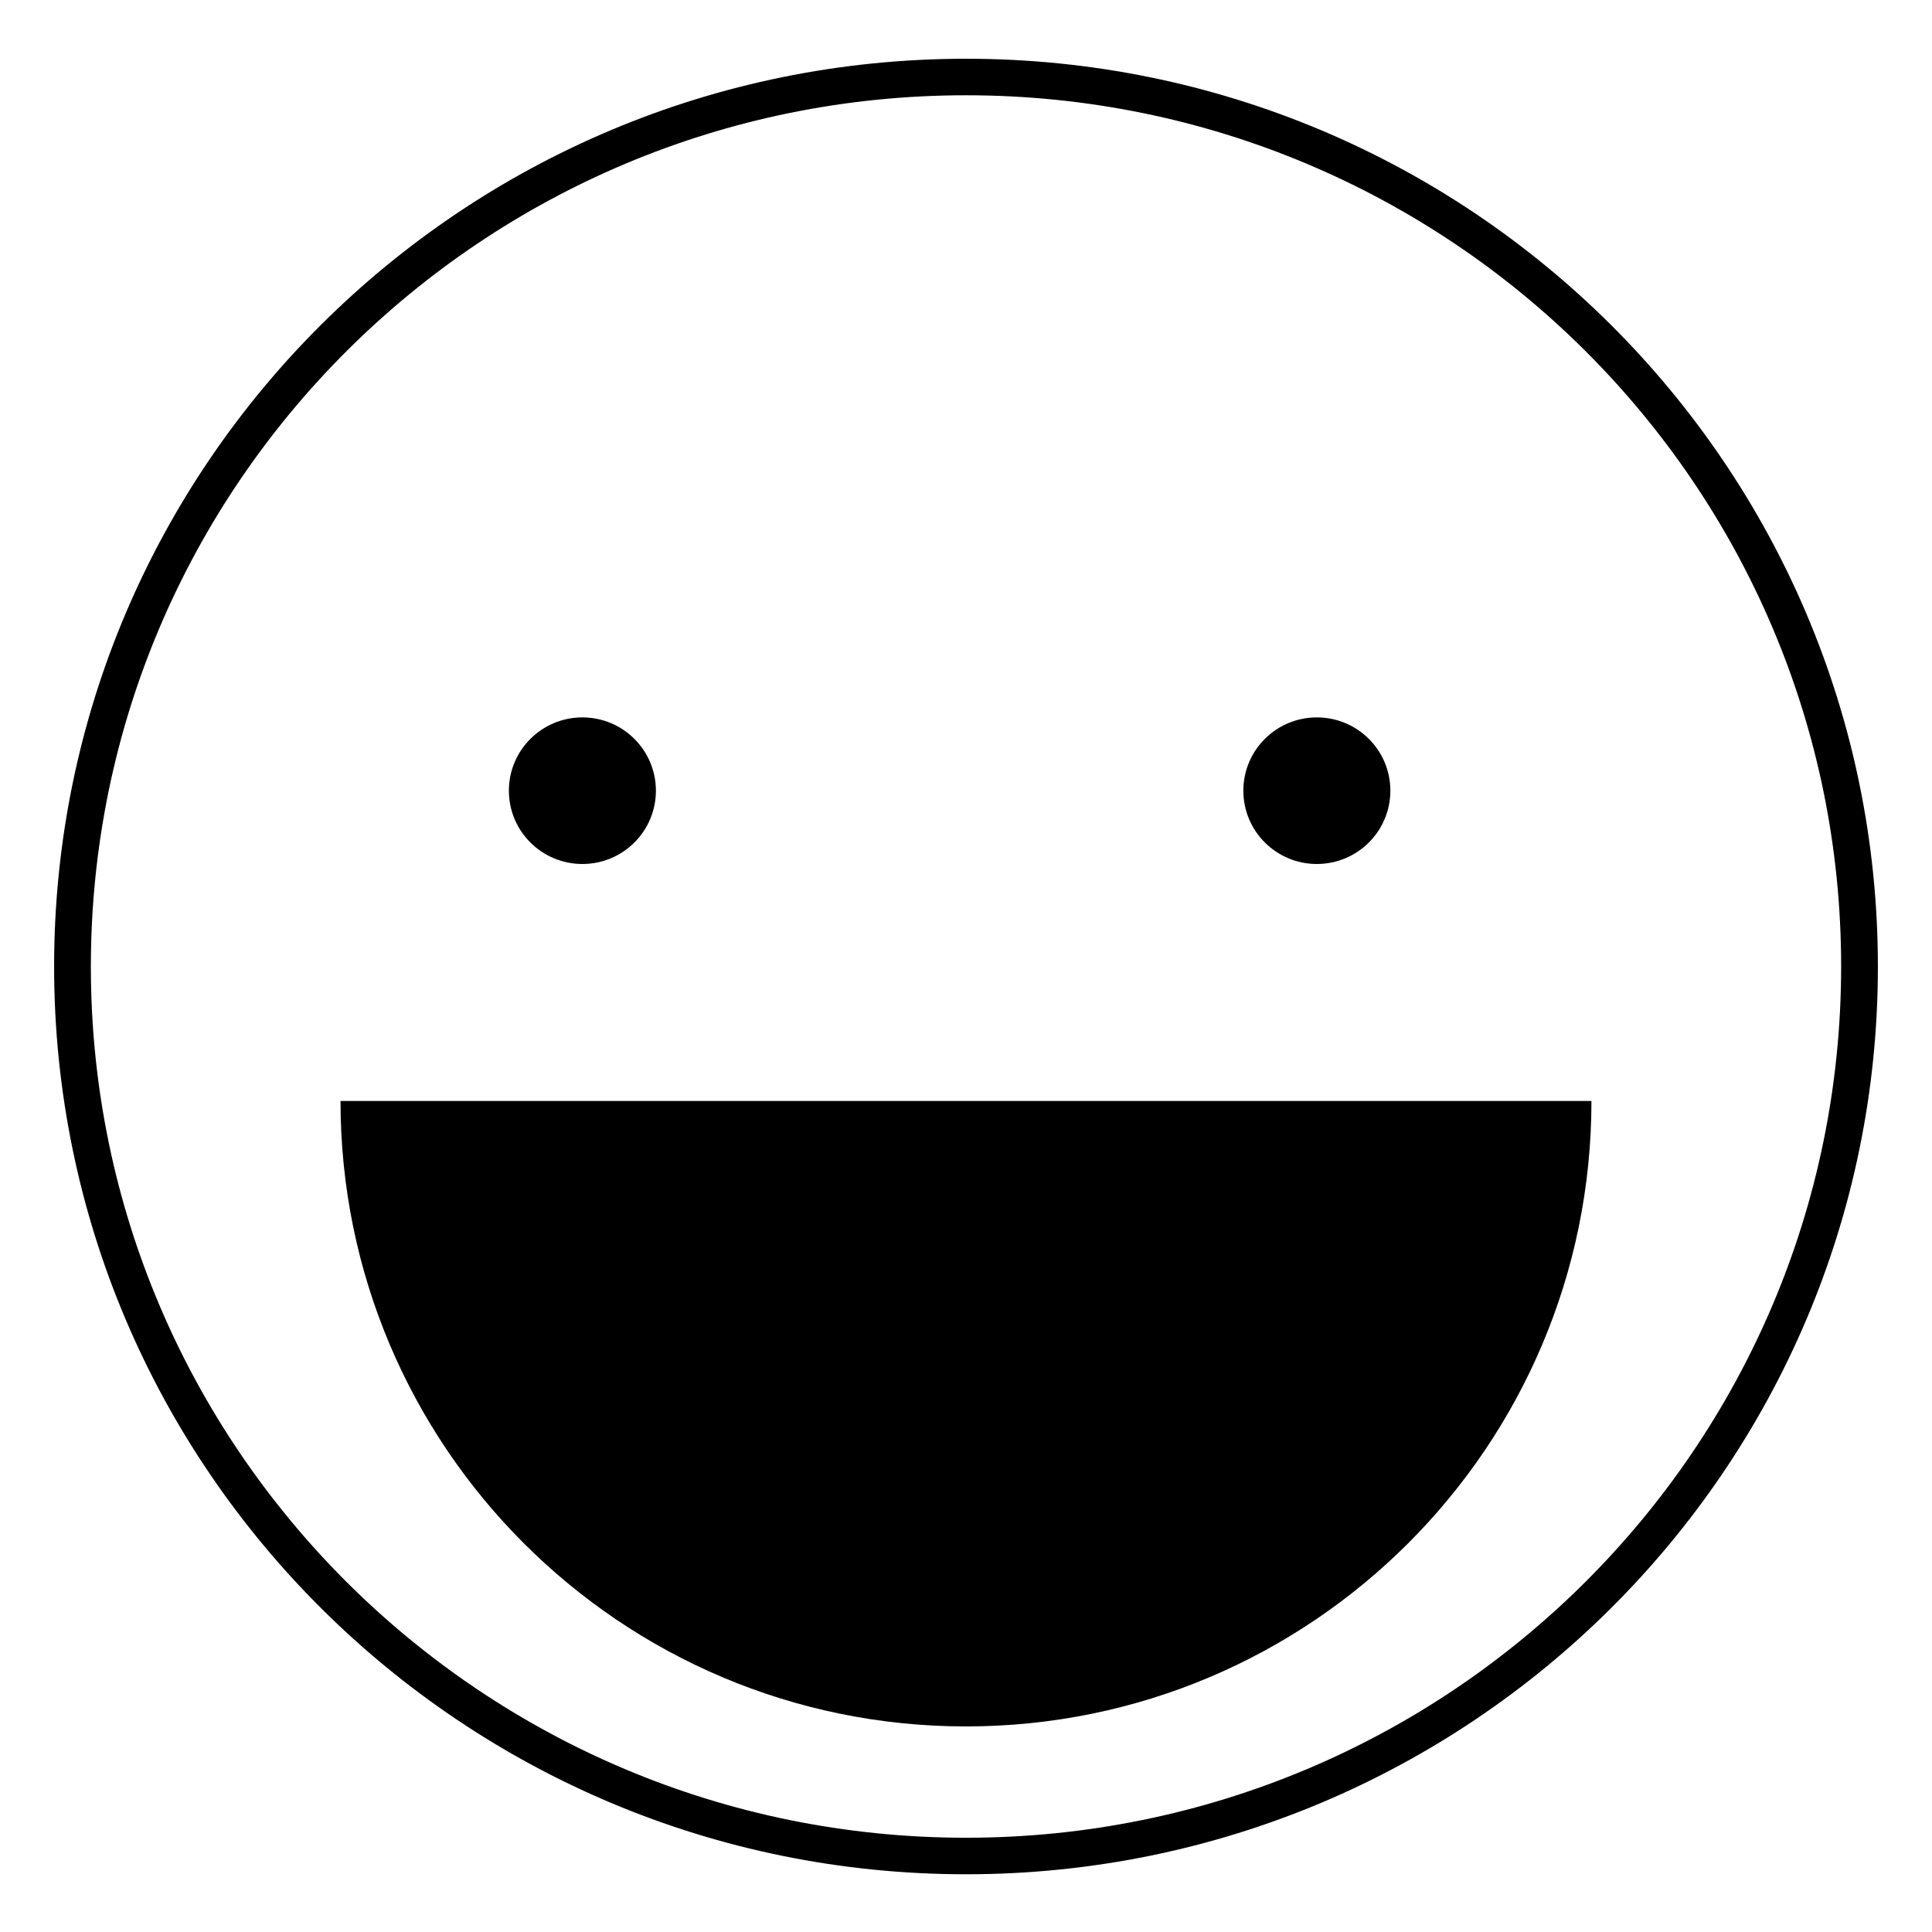 <?xml version="1.0" encoding="UTF-8"?>
<!-- Uploaded to: SVG Repo, www.svgrepo.com, Generator: SVG Repo Mixer Tools -->
<svg fill="#000000" width="800px" height="800px" version="1.1" viewBox="144 144 512 512" xmlns="http://www.w3.org/2000/svg">
 <g>
  <path d="m317.82 353.54c0 10.73-8.719 19.426-19.48 19.426-10.758 0-19.48-8.695-19.48-19.426 0-10.727 8.723-19.422 19.48-19.422 10.762 0 19.48 8.695 19.48 19.422"/>
  <path d="m512.46 353.54c0 10.73-8.723 19.426-19.48 19.426-10.762 0-19.48-8.695-19.48-19.426 0-10.727 8.719-19.422 19.48-19.422 10.758 0 19.48 8.695 19.48 19.422"/>
  <path d="m400 601.52c91.527 0 165.75-74.227 165.75-165.75h-331.51c0 91.523 74.227 165.75 165.75 165.75z"/>
  <path d="m400 159.57c-133.45 0-241.66 107.7-241.66 240.54-0.004 132.84 108.21 240.59 241.66 240.59s241.66-107.7 241.66-240.54c0-132.84-108.21-240.59-241.66-240.59zm0 471.45c-128.08 0-231.92-103.34-231.92-230.86s103.84-230.91 231.92-230.91c128.08 0 231.92 103.34 231.92 230.86-0.004 127.52-103.84 230.91-231.92 230.91z"/>
 </g>
</svg>